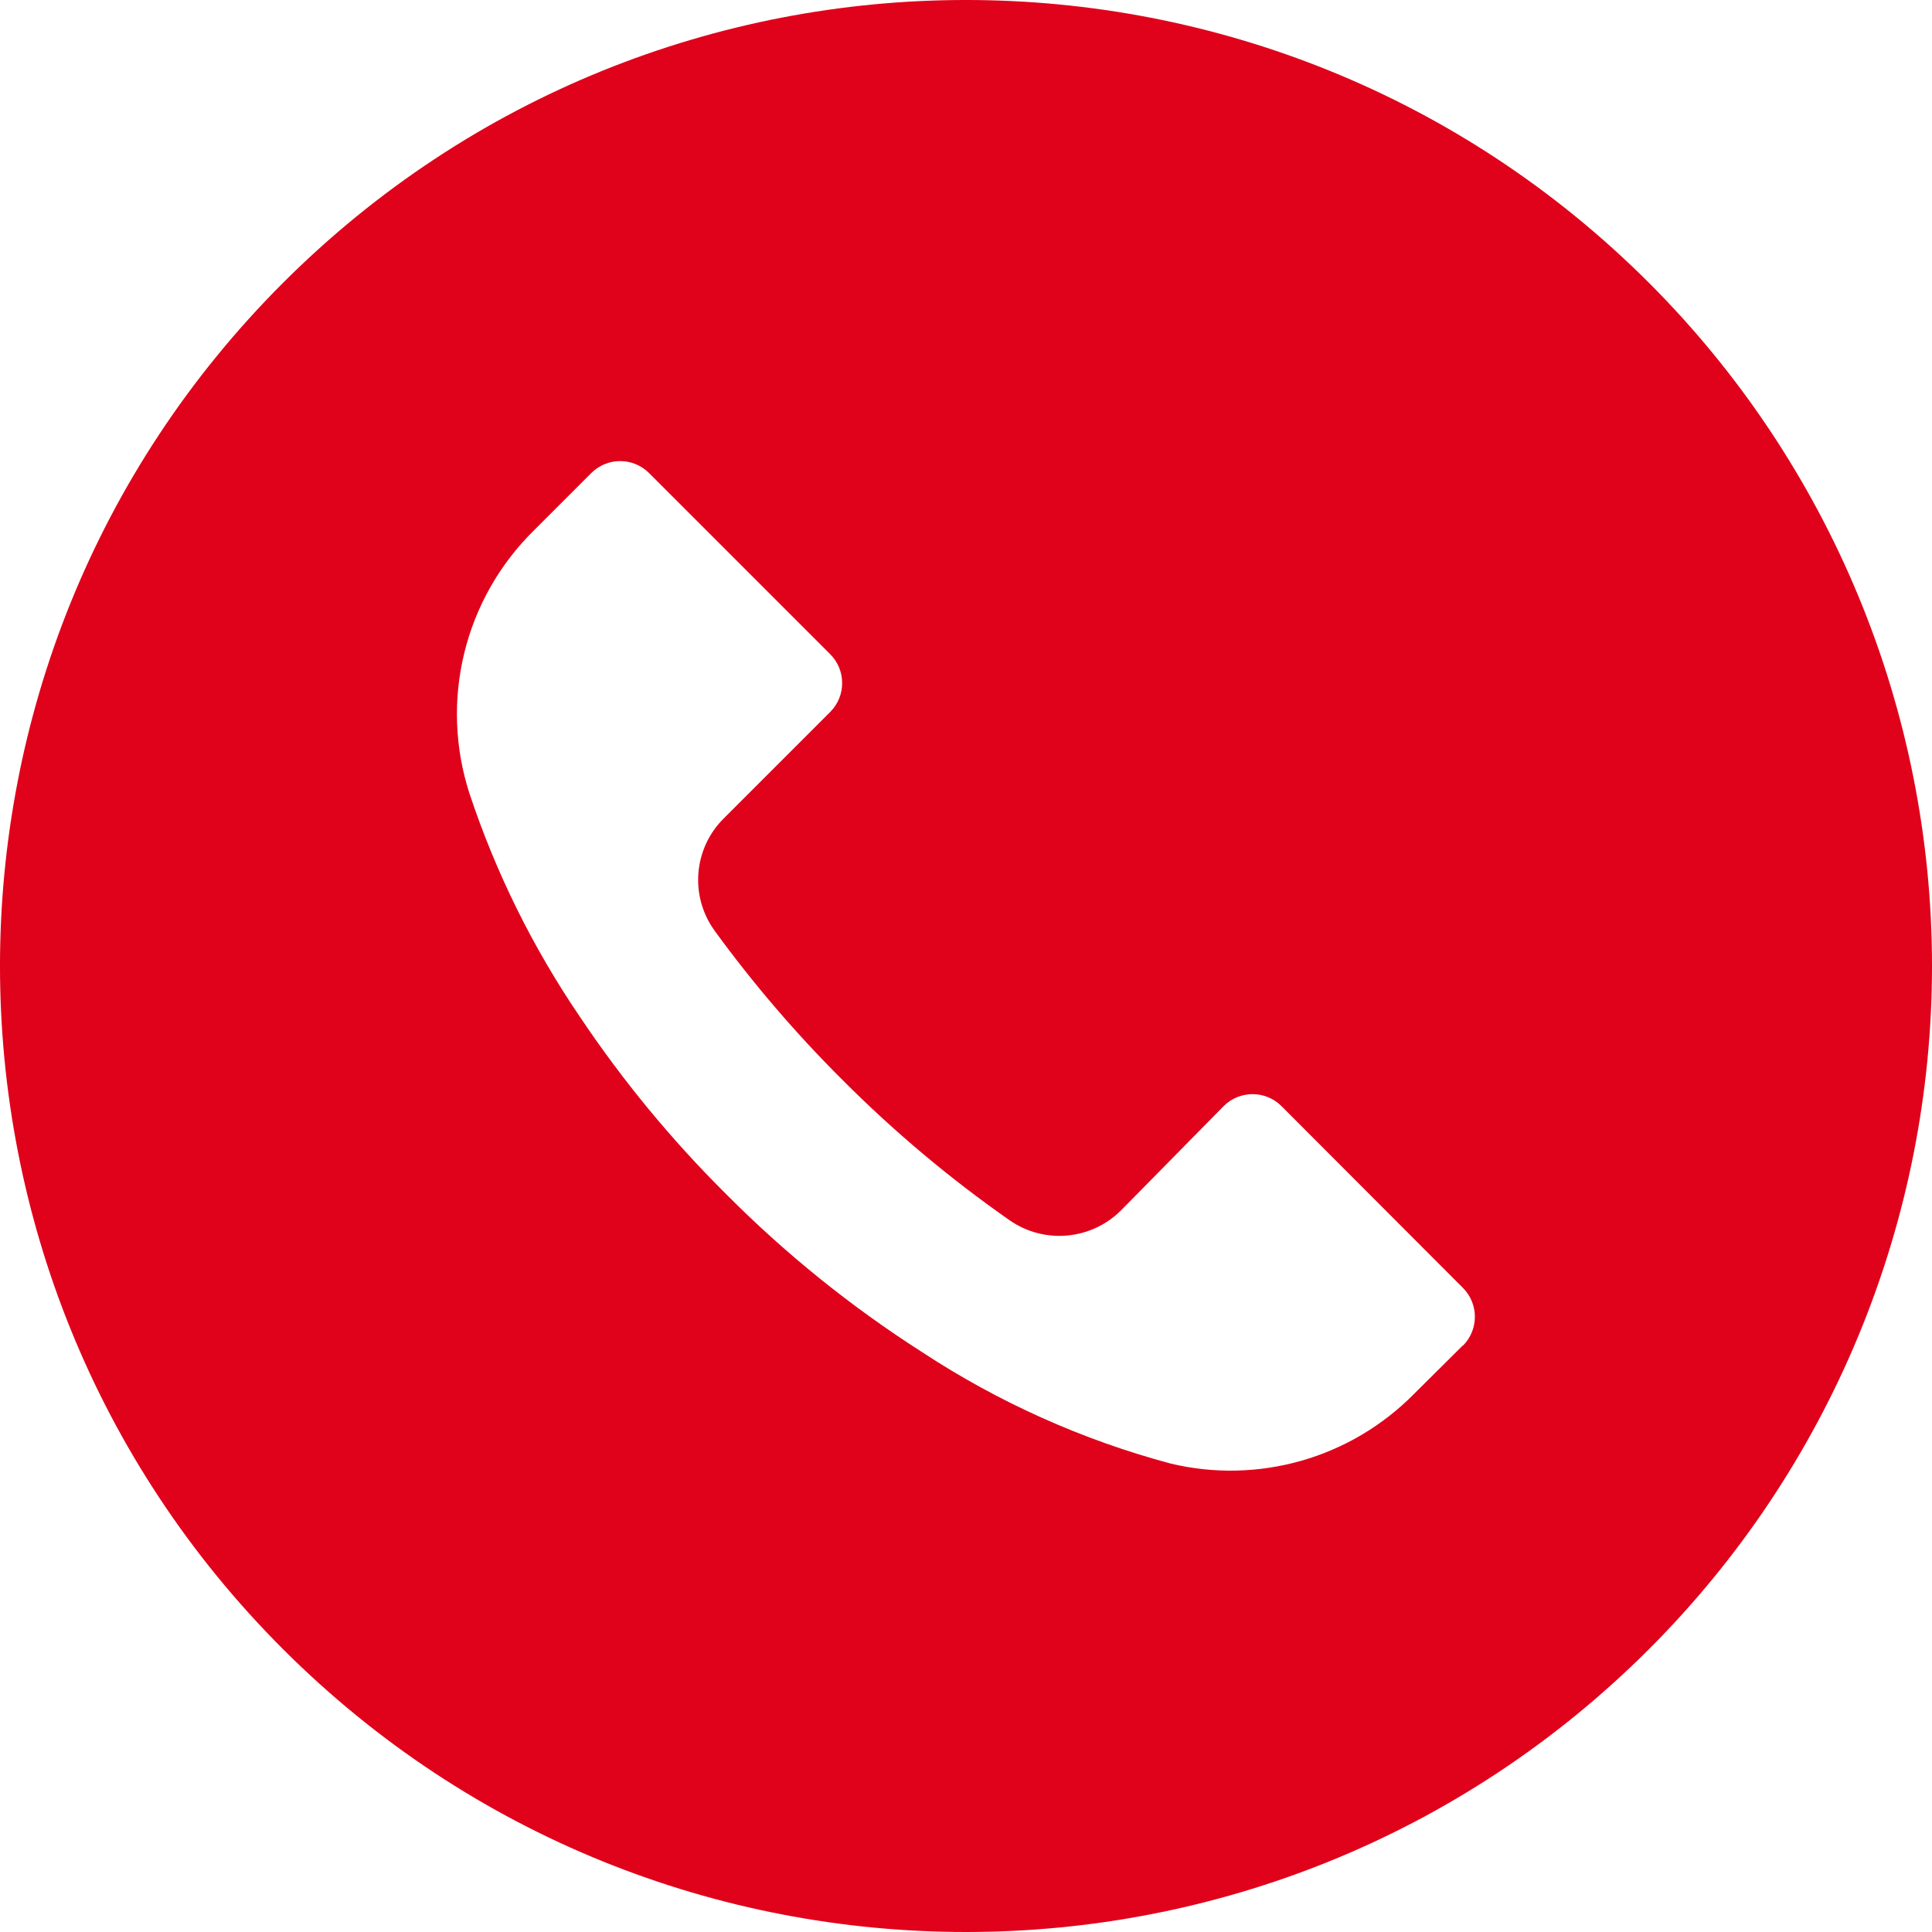 <?xml version="1.0" encoding="UTF-8"?> <svg xmlns="http://www.w3.org/2000/svg" width="512" height="512" viewBox="0 0 512 512" fill="none"><g clip-path="url(#clip0_7393_1943)"><path d="M436.992 74.953C337.003 -25.006 174.912 -24.982 74.953 75.008C-25.006 174.998 -24.982 337.088 75.008 437.047C174.998 537.006 337.088 536.982 437.047 436.992C460.816 413.217 479.668 384.993 492.529 353.931C505.389 322.87 512.006 289.58 512.001 255.961C511.996 222.343 505.369 189.055 492.499 157.997C479.629 126.94 460.768 98.722 436.992 74.953ZM387.703 356.605L387.669 356.639V356.554L374.698 369.439C366.45 377.792 356.188 383.876 344.902 387.104C333.616 390.333 321.689 390.597 310.271 387.871C286.877 381.609 264.636 371.642 244.394 358.346C225.588 346.328 208.16 332.277 192.426 316.447C177.95 302.076 164.943 286.297 153.599 269.343C141.192 251.102 131.37 231.229 124.415 210.292C120.506 198.233 120.032 185.323 123.047 173.01C126.061 160.696 132.445 149.465 141.482 140.575L156.671 125.386C160.894 121.144 167.756 121.129 171.997 125.352L172.031 125.386L219.988 173.343C224.23 177.566 224.245 184.428 220.022 188.669L219.988 188.703L191.828 216.863C183.748 224.855 182.732 237.555 189.439 246.73C199.625 260.708 210.895 273.862 223.146 286.069C236.806 299.787 251.655 312.267 267.519 323.36C276.686 329.754 289.114 328.676 297.044 320.8L324.265 293.152C328.488 288.91 335.35 288.895 339.591 293.118L339.625 293.152L387.668 341.28C391.911 345.502 391.926 352.363 387.703 356.605Z" fill="#E0011A"></path></g><defs><clipPath id="clip0_7393_1943"><rect width="512" height="512" fill="white"></rect></clipPath></defs></svg> 